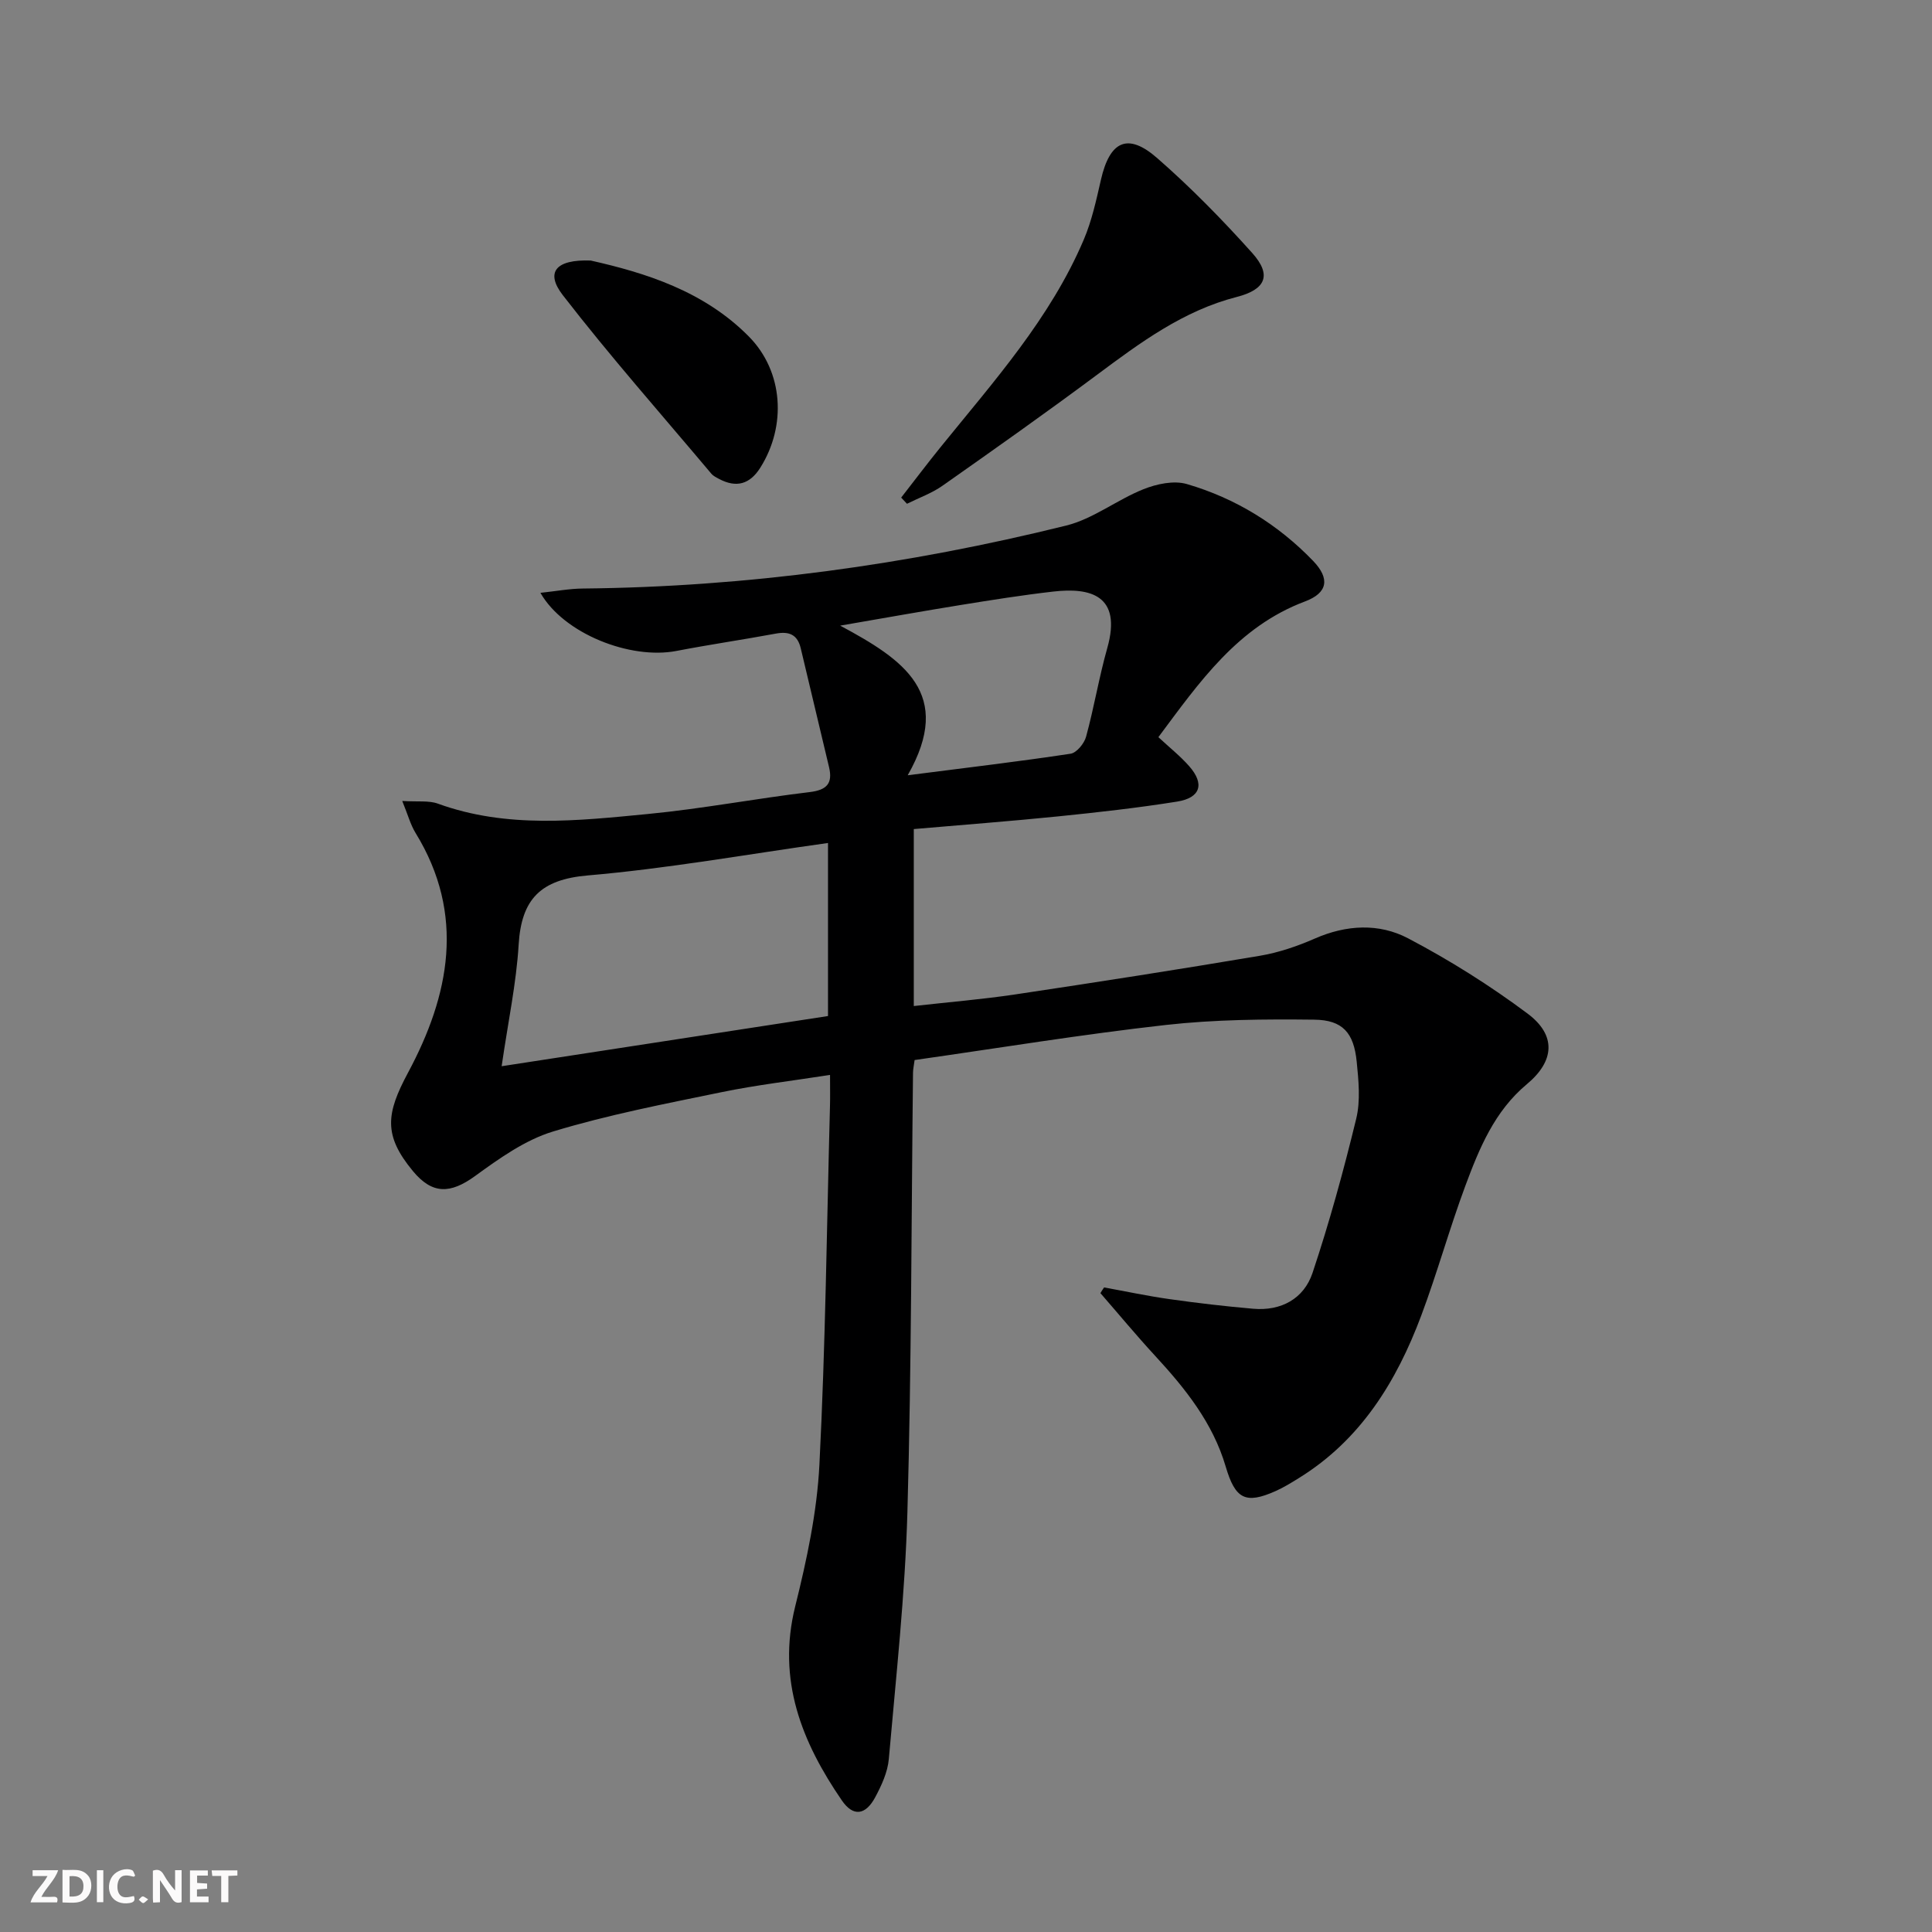 <svg enable-background="new 0 0 400 400" viewBox="0 0 400 400" xmlns="http://www.w3.org/2000/svg"><rect x="0" y="0" width="400" height="400" fill="#808080" stroke="none"/><g fill="#fbfafa"><path d="m37.59 393.81c-.92.31-1.52.05-2-.78-.7-1.2-1.52-2.34-2.47-3.78v4.59c-.55.03-.95.05-1.41.07-.03-.37-.06-.64-.06-.91 0-1.91 0-3.81 0-5.7 1.13-.41 1.77-.03 2.29.91.62 1.11 1.38 2.14 2.31 3.19v-4.2h1.35v6.61z"/><path d="m12.94 393.88v-6.75c1.9.19 3.93-.54 5.37 1.29.8 1.01.78 2.88.03 3.97-1.37 1.97-3.4 1.51-5.4 1.49m1.45-1.22c2.04.12 2.92-.58 2.89-2.21-.03-1.51-.98-2.19-2.89-2z"/><path d="m11.81 393.87h-5.49c.68-2.18 2.47-3.48 3.51-5.45h-3.08v-1.21h5.29c-.71 2.13-2.44 3.48-3.47 5.51.86 0 1.63.04 2.39-.01.79-.05 1.14.21.85 1.16"/><path d="m39.33 393.86v-6.61h3.7v1.07h-2.22v1.52c.68.04 1.34.09 2.07.13v1.07c-.72.05-1.38.09-2.1.14v1.48h2.4v1.19h-3.85z"/><path d="m27.71 388.56c-1.15-.3-2.46-.61-3.1.64-.37.73-.41 1.93-.06 2.67.63 1.35 1.99.93 3.17.68.35.94-.01 1.32-.93 1.46-1.62.25-3.05-.27-3.76-1.48-.73-1.25-.6-3.03.31-4.17.88-1.11 2.71-1.7 4-1.16.32.13.44.74.65 1.12-.1.08-.19.16-.28.24"/><path d="m49.15 387.24v1.07c-.59.02-1.17.05-1.87.08v5.44h-1.48v-5.44h-1.85c-.05-.4-.08-.73-.13-1.15z"/><path d="m20.06 387.21h1.33v6.62h-1.33z"/><path d="m30.68 393.25c-.49.38-.8.79-1.05.76-.32-.05-.6-.45-.9-.7.26-.24.51-.64.8-.67.29-.04.62.3 1.15.61"/></g><path d="m228.59 266.55c4.53.82 9.05 1.79 13.61 2.43 5.73.81 11.48 1.48 17.24 1.98 5.82.51 10.52-2.08 12.31-7.43 3.5-10.48 6.43-21.17 9.04-31.91.91-3.74.49-7.9.1-11.82-.6-5.97-2.89-8.62-8.79-8.69-10.25-.12-20.58-.04-30.75 1.1-17.3 1.94-34.51 4.77-51.99 7.26-.14 1.07-.32 1.85-.33 2.63-.35 30.31-.31 60.62-1.16 90.92-.48 17.08-2.36 34.13-3.85 51.17-.24 2.71-1.5 5.45-2.81 7.9-2 3.73-4.55 4.1-6.9.69-8.31-12.11-13.47-24.92-9.67-40.2 2.39-9.61 4.51-19.48 5.01-29.33 1.26-24.75 1.53-49.56 2.19-74.34.05-1.8.01-3.6.01-6.36-7.87 1.23-15.22 2.08-22.45 3.57-11.7 2.41-23.48 4.68-34.88 8.14-5.81 1.76-11.16 5.59-16.17 9.23-5.12 3.71-8.85 3.82-12.87-1.04-6.14-7.42-5.54-11.89-1.02-20.33 8.61-16.05 11.97-32.75 1.58-49.66-1.05-1.71-1.58-3.74-2.76-6.63 3.26.21 5.51-.13 7.39.56 14.29 5.19 28.93 3.54 43.46 2.14 11.22-1.08 22.33-3.2 33.53-4.54 3.55-.43 4.77-1.81 3.99-5.14-1.94-8.21-3.92-16.4-5.86-24.61-.67-2.86-2.41-3.57-5.16-3.06-6.85 1.27-13.74 2.27-20.58 3.59-9.55 1.84-23.33-3.56-28.16-12.03 3.24-.34 6.02-.87 8.81-.89 33.88-.34 67.22-4.91 100.05-13.04 5.6-1.39 10.52-5.34 15.98-7.52 2.75-1.1 6.31-1.86 9-1.07 10.04 2.93 18.83 8.33 26.12 15.89 3.57 3.71 3.03 6.65-1.66 8.41-13.95 5.24-21.88 16.73-30.36 28.1 2.31 2.15 4.53 3.91 6.37 6 3.24 3.67 2.38 6.56-2.48 7.34-8.19 1.31-16.45 2.23-24.71 3.07-9.89 1-19.8 1.75-29.82 2.62v36.64c7.06-.8 14.08-1.37 21.04-2.41 16.9-2.53 33.78-5.16 50.63-8 3.89-.66 7.75-1.98 11.38-3.57 6.52-2.86 13.28-3.2 19.29-.04 8.62 4.53 16.96 9.77 24.76 15.6 5.97 4.47 5.57 9.82-.16 14.59-6.72 5.6-9.87 13.31-12.76 21.09-3.29 8.86-5.81 18.01-9.13 26.86-5.12 13.65-12.54 25.72-25.36 33.63-1.55.96-3.12 1.93-4.78 2.67-6.26 2.79-8.36 1.64-10.34-5.1-2.66-9.03-8.37-16.15-14.63-22.93-3.88-4.21-7.54-8.63-11.3-12.95.22-.39.49-.79.76-1.18zm-57.16-56.19c0-12.52 0-23.92 0-35.83-16.88 2.36-33.25 5.3-49.75 6.72-9.75.84-13.73 4.89-14.3 14.33-.48 7.99-2.18 15.91-3.52 25.17 23.27-3.57 45.37-6.97 67.57-10.39zm16.5-49.85c12.4-1.59 23.09-2.85 33.72-4.46 1.25-.19 2.83-2.11 3.21-3.52 1.66-6.07 2.68-12.31 4.39-18.36 3.11-11-3.61-12.55-11.11-11.7-6.42.73-12.81 1.75-19.19 2.78-7.85 1.27-15.68 2.67-25 4.28 13.13 7.04 23.63 14.07 13.98 30.98z" fill="#000001"/><path d="m186.58 103.02c2.73-3.5 5.4-7.05 8.19-10.49 10.97-13.56 22.69-26.62 29.62-42.93 1.67-3.93 2.59-8.21 3.55-12.4 1.83-8.01 5.54-9.8 11.62-4.49 6.98 6.09 13.52 12.78 19.71 19.68 4.09 4.57 2.79 7.55-3.21 9.09-11.08 2.84-19.99 9.46-28.95 16.13-10.52 7.83-21.24 15.41-31.97 22.95-2.23 1.57-4.89 2.51-7.36 3.74-.4-.44-.8-.86-1.2-1.28z" fill="#000001"/><path d="m122.3 53.94c11.23 2.53 23.42 6.28 32.76 15.75 7.14 7.24 7.82 18.49 2.34 27.16-2.15 3.4-4.93 4.2-8.48 2.33-.58-.31-1.23-.62-1.64-1.1-10.33-12.28-20.97-24.32-30.78-37-3.62-4.71-1.47-7.4 5.8-7.14z" fill="#000001"/></svg>
